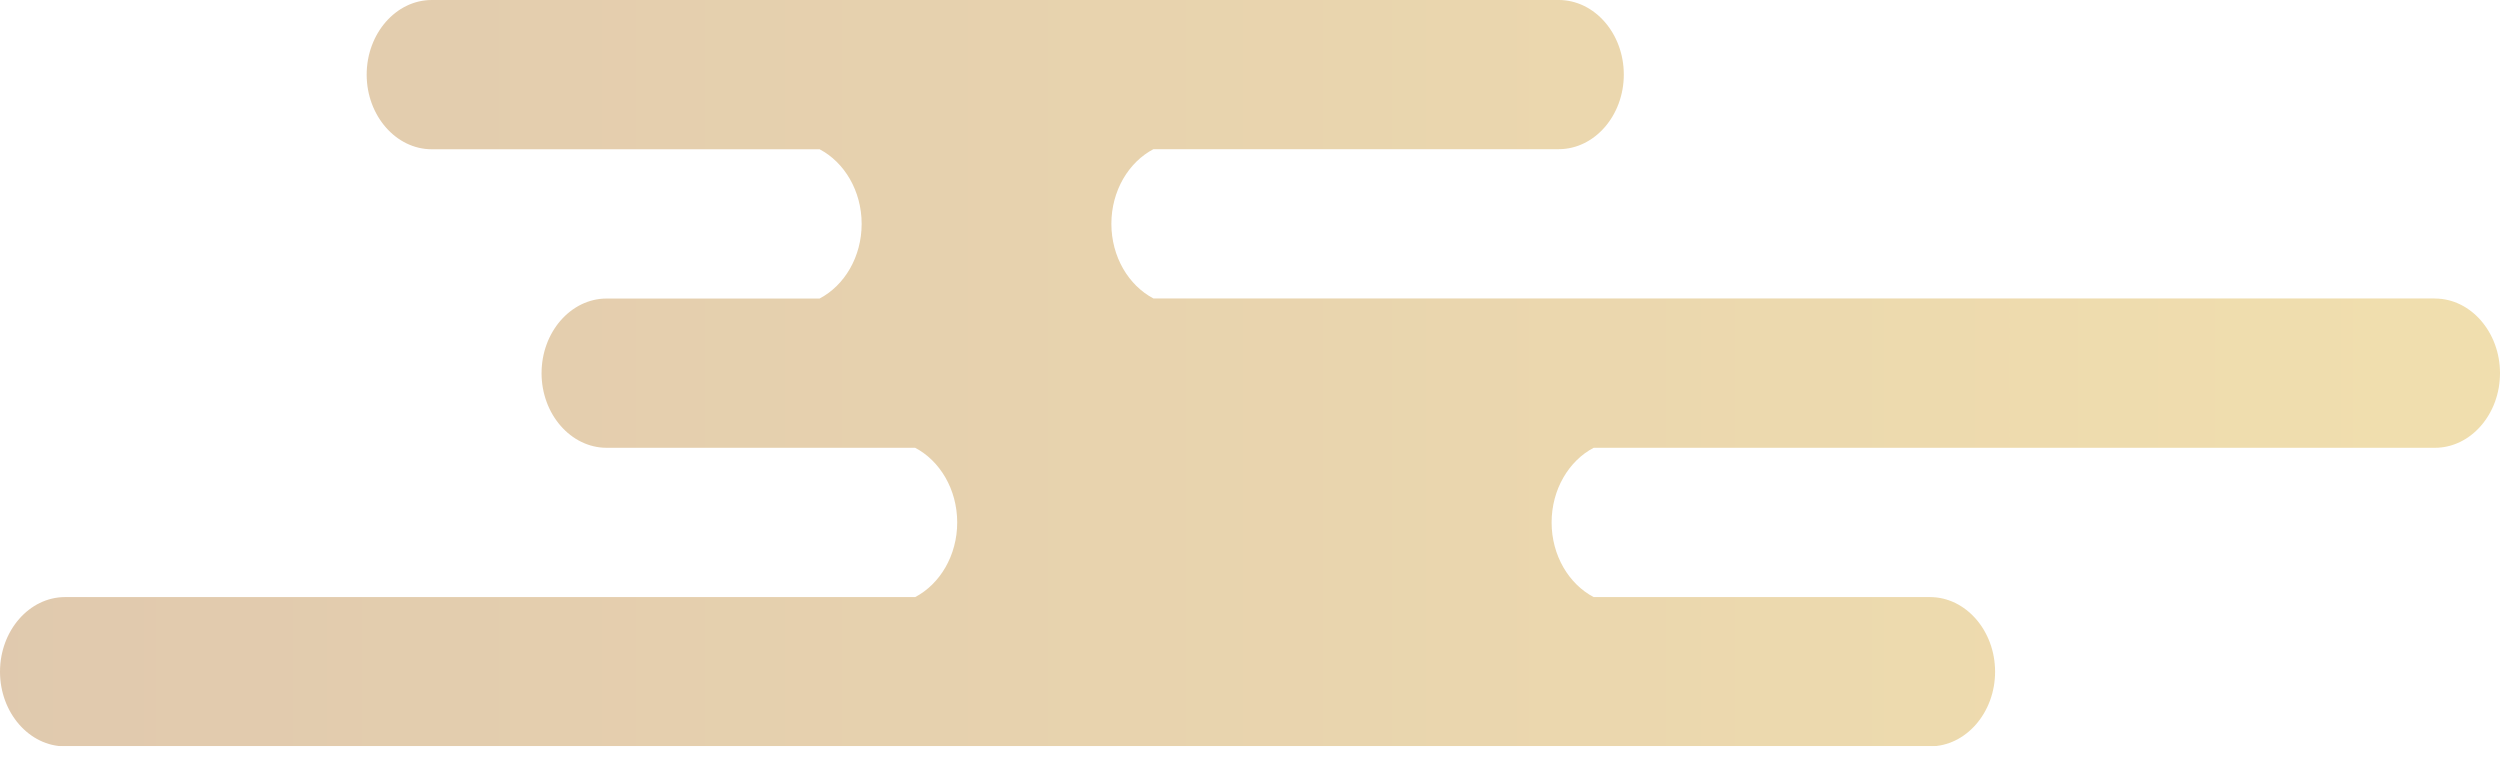 <svg xmlns="http://www.w3.org/2000/svg" width="109" height="33" viewBox="0 0 109 33" fill="none">
  <g clip-path="url(#clip0_264_125377)">
    <g opacity="0.6">
      <path d="M106.162 13.012H50.289C49.212 12.446 48.456 11.201 48.456 9.758C48.456 8.316 49.211 7.07 50.289 6.504H67.96C69.522 6.504 70.798 5.039 70.798 3.25C70.798 1.461 69.522 0 67.96 0H18.825C17.263 0 15.987 1.465 15.987 3.254C15.987 5.043 17.265 6.508 18.825 6.508H35.735C36.813 7.074 37.568 8.32 37.568 9.762C37.568 11.205 36.814 12.45 35.735 13.016H26.45C24.888 13.016 23.612 14.481 23.612 16.27C23.612 18.06 24.89 19.524 26.45 19.524H39.901C40.979 20.09 41.734 21.336 41.734 22.779C41.734 24.221 40.98 25.467 39.901 26.033H2.838C1.276 26.033 0 27.497 0 29.287C0 31.076 1.278 32.541 2.838 32.541H84.148C85.71 32.541 86.986 31.076 86.986 29.287C86.986 27.497 85.708 26.033 84.148 26.033H69.483C68.406 25.467 67.65 24.221 67.65 22.779C67.65 21.336 68.404 20.09 69.483 19.524H106.162C107.724 19.524 109 18.06 109 16.27C109 14.481 107.722 13.016 106.162 13.016V13.012Z" fill="url(#paint0_linear_264_125377)"/>
    </g>
  </g>
  <defs>
    <linearGradient id="paint0_linear_264_125377" x1="104.073" y1="16.266" x2="-15.655" y2="16.266" gradientUnits="userSpaceOnUse">
      <stop stop-color="#E6C878"/>
      <stop offset="1" stop-color="#C8A078"/>
    </linearGradient>
    <clipPath id="clip0_264_125377">
      <rect width="109" height="32.531" fill="white"/>
    </clipPath>
  </defs>
</svg>